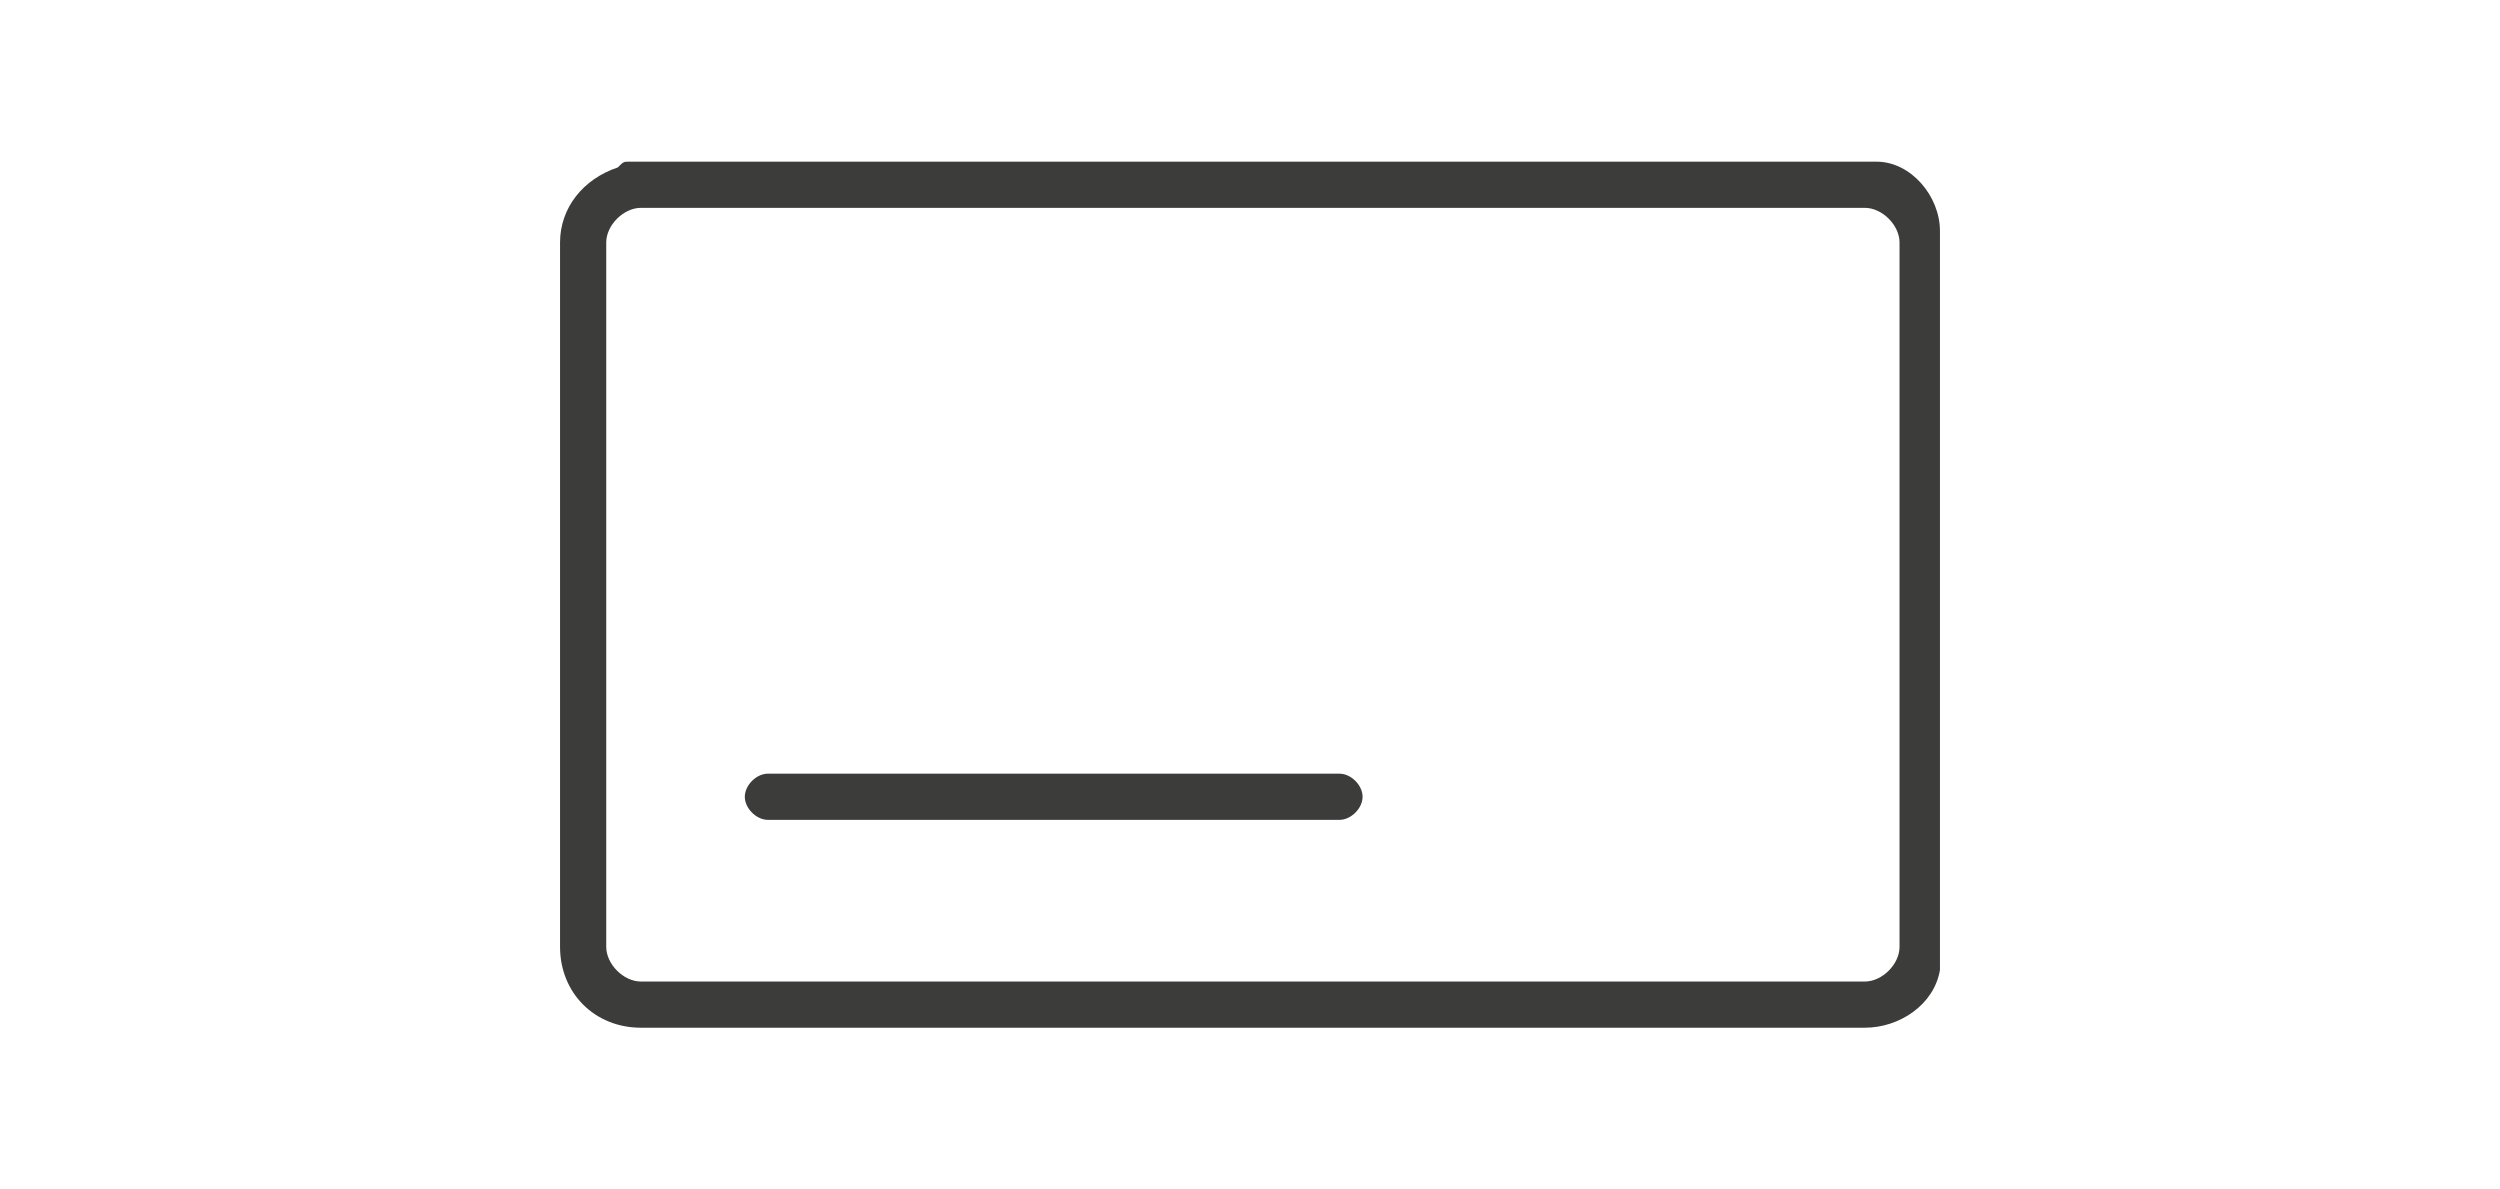 <svg xmlns="http://www.w3.org/2000/svg" xmlns:xlink="http://www.w3.org/1999/xlink" x="0px" y="0px" viewBox="0 0 43.3 20.6" style="enable-background:new 0 0 43.3 20.6;" xml:space="preserve"><style type="text/css">	.st0{fill:#3C3C3B;}	.st1{fill:none;stroke:#3C3C3B;stroke-width:0.75;stroke-linecap:round;stroke-linejoin:round;stroke-miterlimit:10;}	.st2{fill:none;stroke:#3C3C3B;stroke-width:0.75;stroke-miterlimit:10;}	.st3{fill:none;stroke:#3C3C3B;stroke-width:0.75;stroke-linecap:round;stroke-miterlimit:10;}	.st4{fill:#1E1E1C;}	.st5{fill:none;stroke:#3C3C3B;stroke-width:0.75;stroke-linecap:round;stroke-linejoin:bevel;stroke-miterlimit:10;}	.st6{fill:none;stroke:#3C3C3B;stroke-width:0.25;stroke-linecap:round;stroke-linejoin:round;stroke-miterlimit:10;}</style><g id="m-25"></g><g id="m-24"></g><g id="m-23"></g><g id="m-22"></g><g id="m-21"></g><g id="m-20"></g><g id="m-19"></g><g id="m-18"></g><g id="m-17"></g><g id="m-16"></g><g id="m-15"></g><g id="m-14"></g><g id="m-13"></g><g id="m-12"></g><g id="m-11"></g><g id="m-10"></g><g id="m-9">	<g>		<path class="st0" d="M32.5,2.8h-0.2H11.1h-0.2c-0.1,0-0.1,0-0.2,0.1c-0.6,0.2-1,0.7-1,1.3v12.2c0,0.8,0.6,1.4,1.4,1.4h21.2   c0.6,0,1.2-0.4,1.3-1c0-0.1,0-0.1,0-0.2v-0.2V4.2V4C33.6,3.4,33.1,2.8,32.5,2.8z M32.3,17H11.1c-0.3,0-0.6-0.3-0.6-0.6V4.2   c0-0.3,0.3-0.6,0.6-0.6h21.2c0.3,0,0.6,0.3,0.6,0.6v12.2C32.9,16.7,32.6,17,32.3,17z"></path>		<path class="st0" d="M23.2,13.4h-9.9c-0.2,0-0.4,0.2-0.4,0.4s0.2,0.4,0.4,0.4h9.9c0.2,0,0.4-0.2,0.4-0.4S23.4,13.4,23.2,13.4z"></path>	</g></g><g id="m-8"></g><g id="m-7"></g><g id="m-6"></g><g id="m-5"></g><g id="m-4"></g><g id="m-3"></g><g id="m-2"></g><g id="m-1"></g><g id="w-23"></g><g id="w-22"></g><g id="w-21"></g><g id="w-20"></g><g id="w-19"></g><g id="w-18"></g><g id="w-17"></g><g id="w-16"></g><g id="w-15"></g><g id="w-14"></g><g id="w-13"></g><g id="w-12"></g><g id="w-11"></g><g id="w-10"></g><g id="w-9"></g><g id="w-8"></g><g id="w-7"></g><g id="w-6"></g><g id="w-5"></g><g id="w-4"></g><g id="w-3"></g><g id="w-2"></g><g id="w-1"></g></svg>
